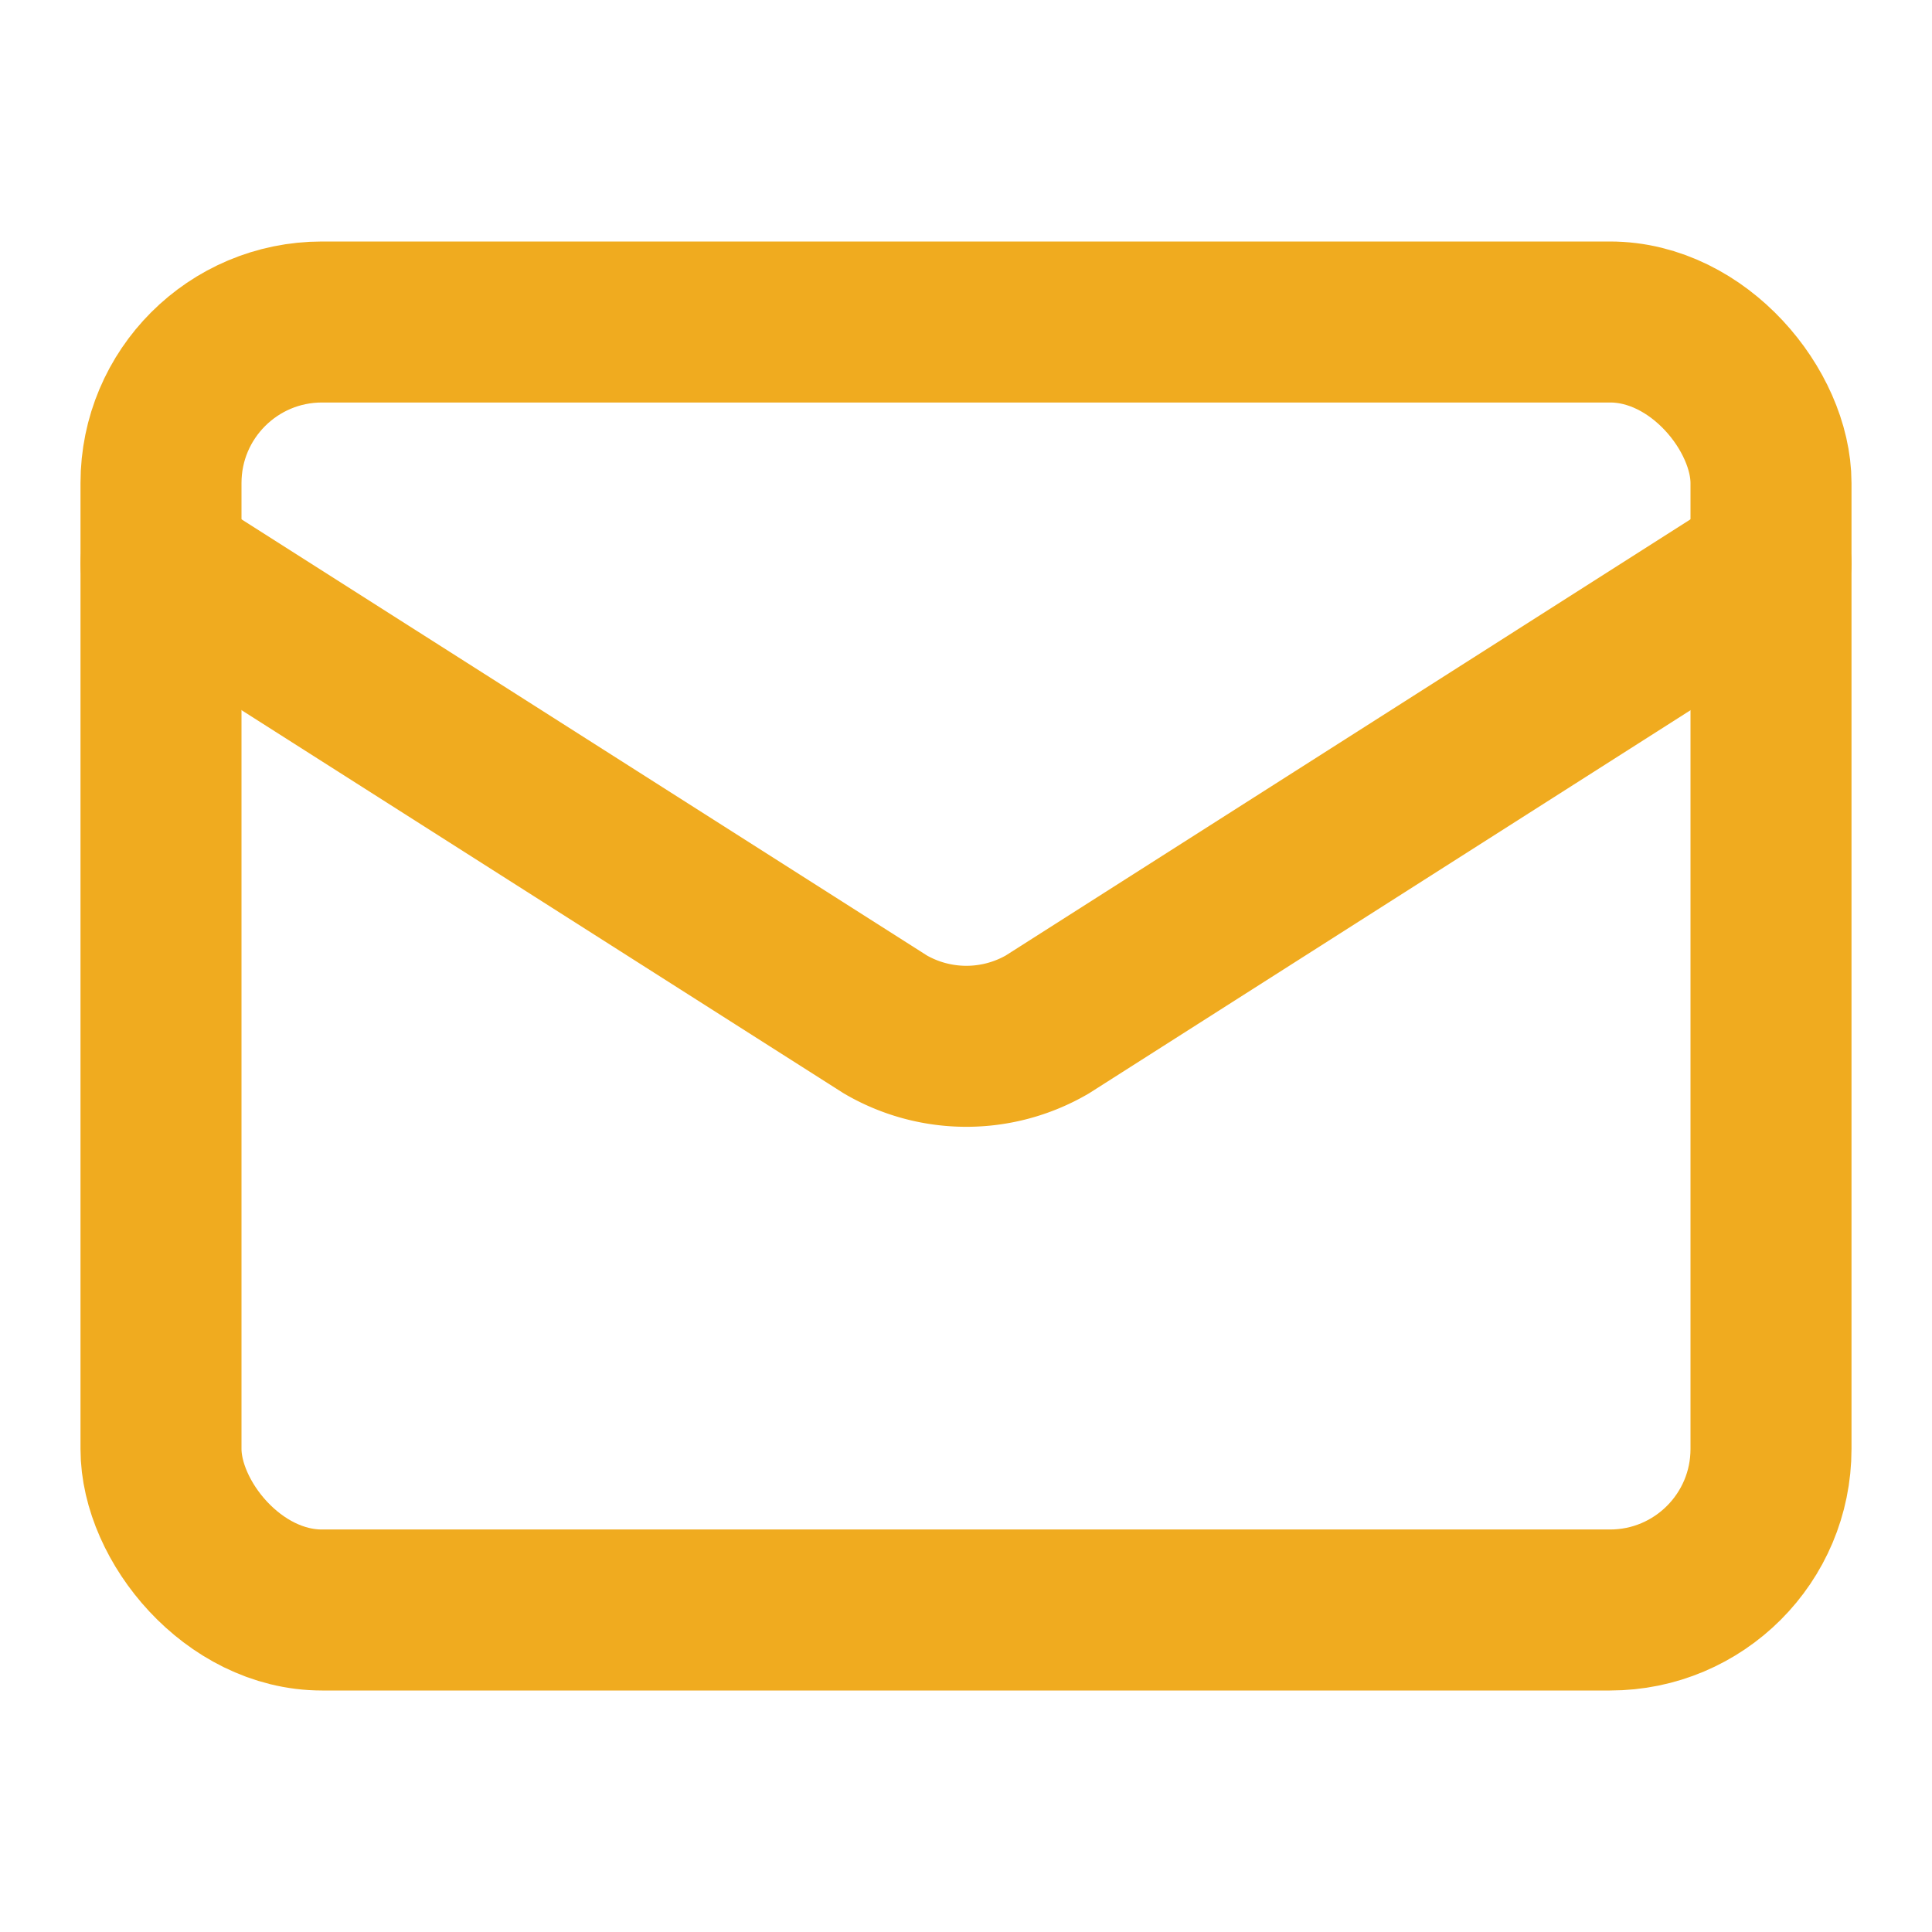 <svg xmlns="http://www.w3.org/2000/svg" width="24" height="24" viewBox="0 0 24 24" fill="none" stroke="#F0AB1F" stroke-width="2" stroke-linecap="round" stroke-linejoin="round" class="lucide lucide-mail-icon lucide-mail"><path d="m22 7-8.991 5.727a2 2 0 0 1-2.009 0L2 7"/><rect x="2" y="4" width="20" height="16" rx="2"/></svg>